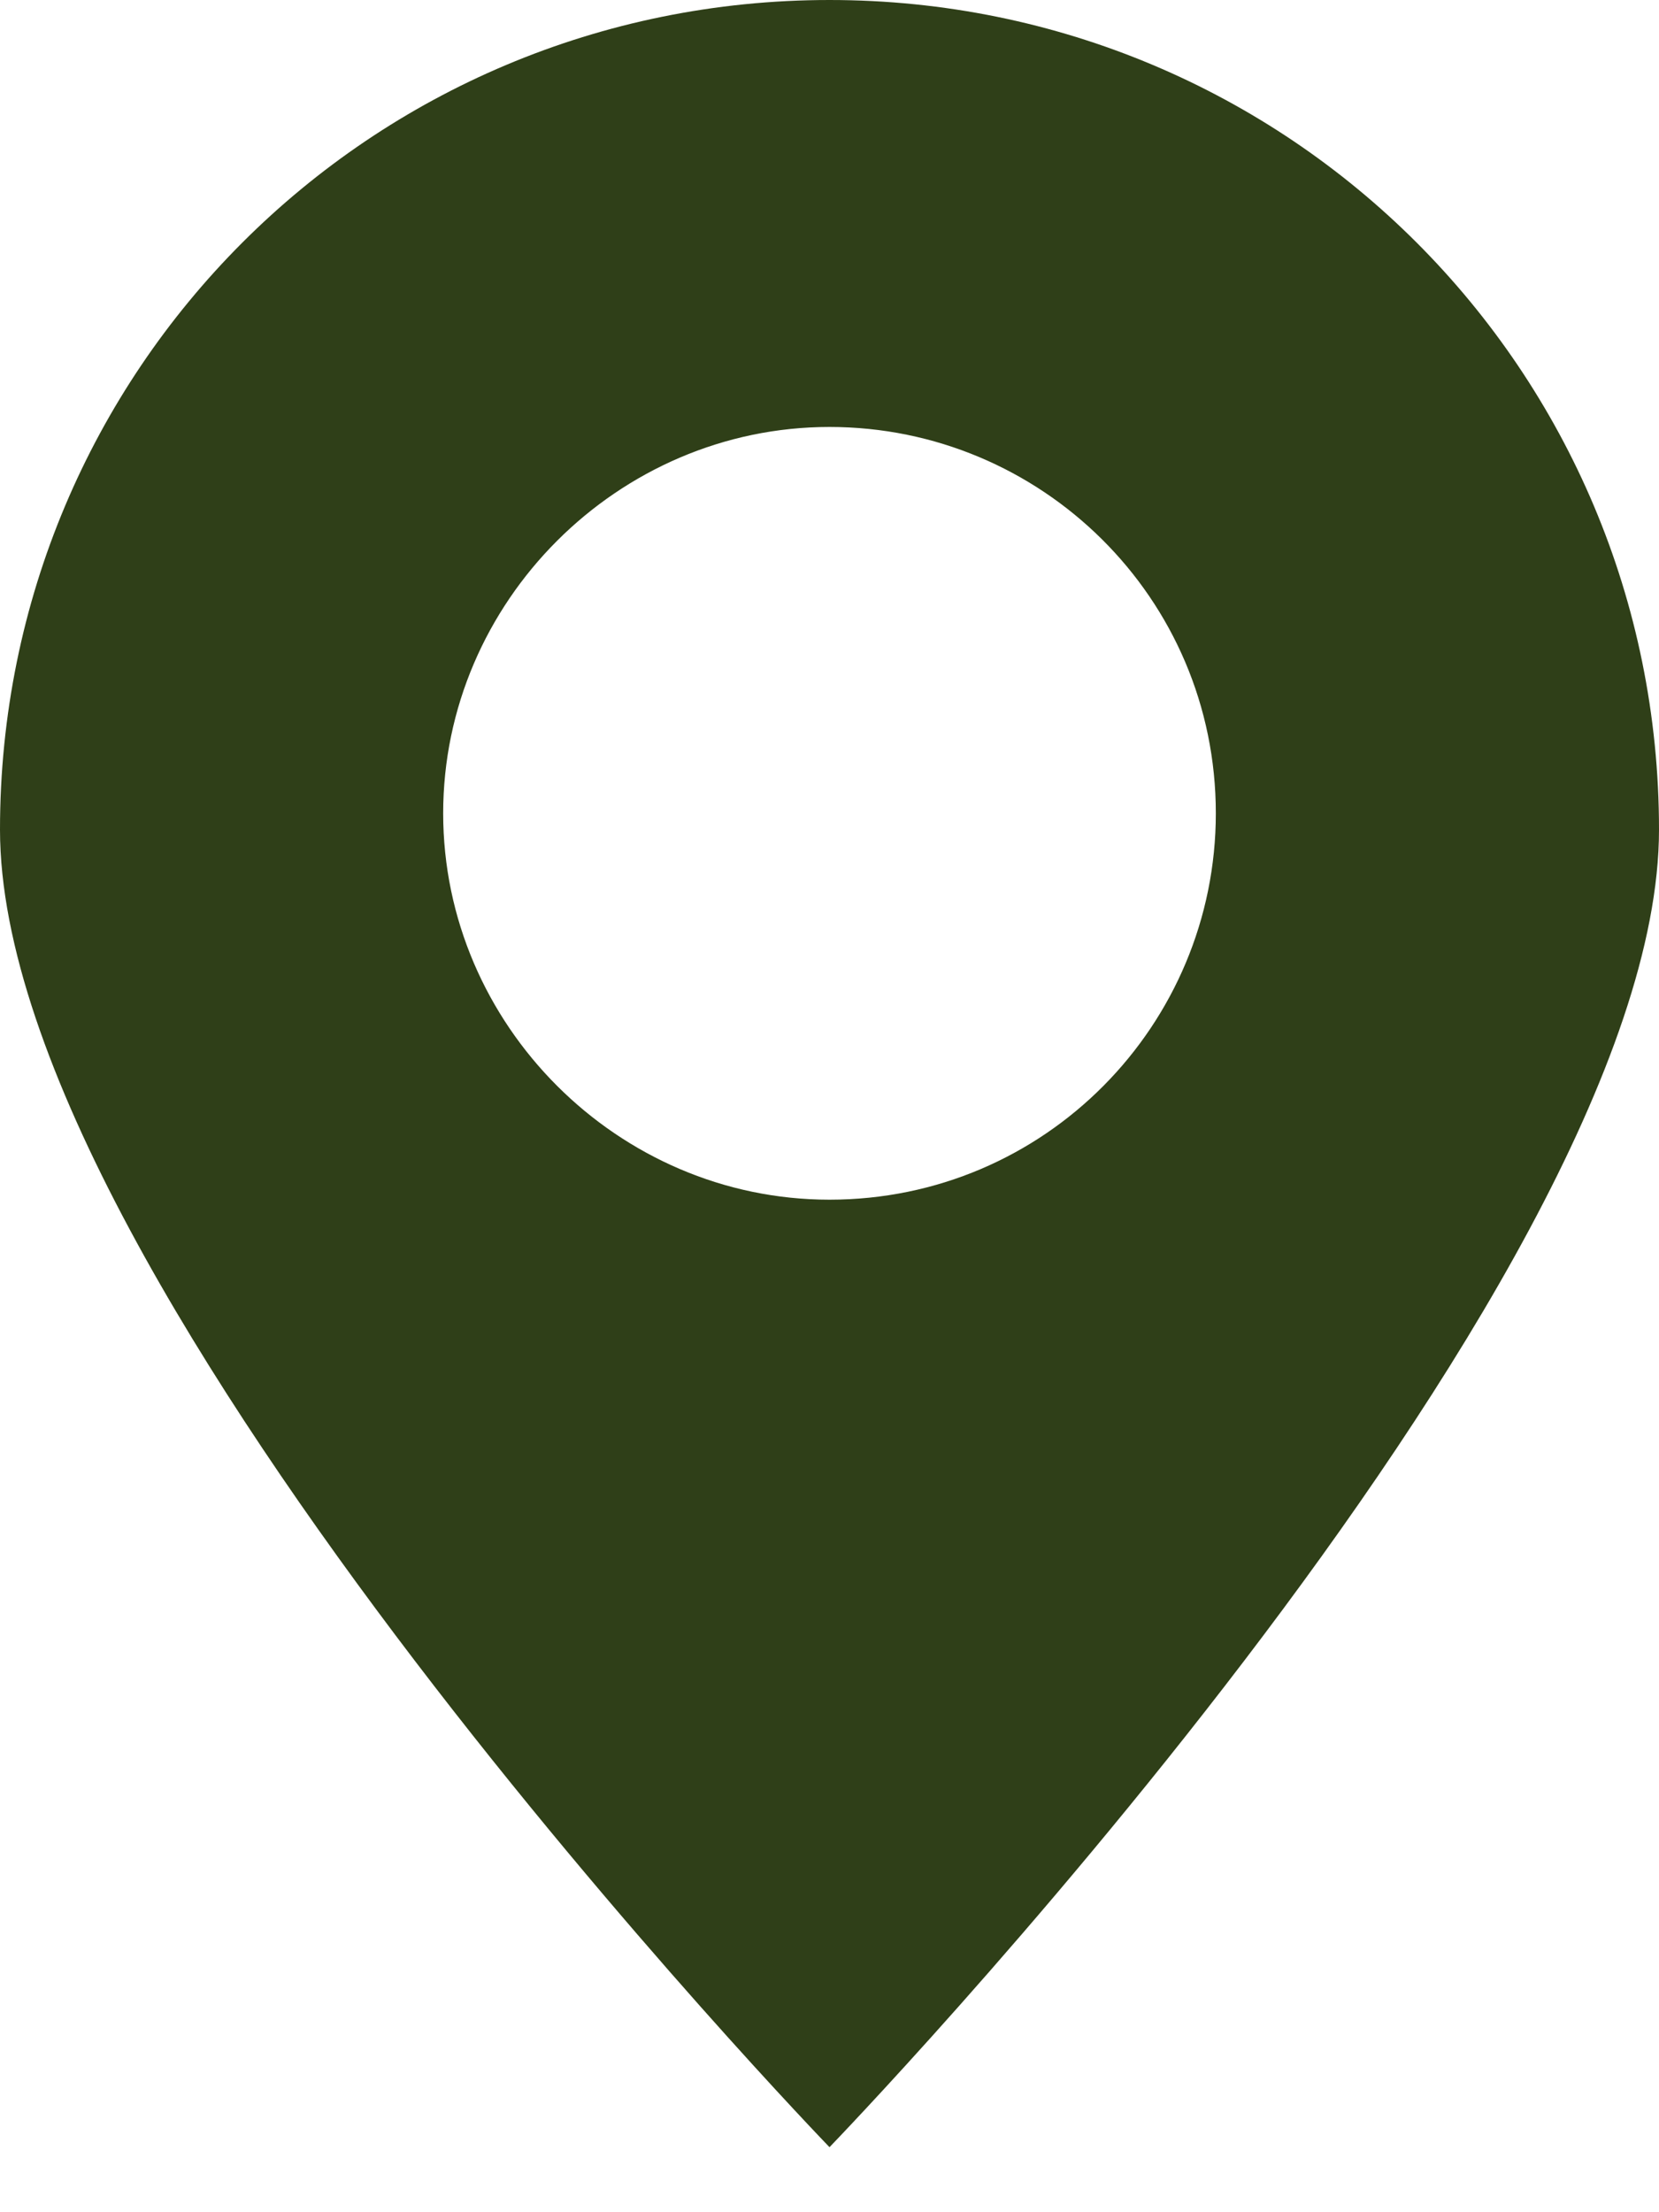 <?xml version="1.0" encoding="UTF-8"?> <svg xmlns="http://www.w3.org/2000/svg" width="15" height="20" viewBox="0 0 15 20" fill="none"> <path d="M15 7.5C15 3.346 11.654 0 7.5 0C3.346 0 0 3.346 0 7.5C0 11.654 7.5 19.412 7.5 19.412C7.5 19.412 15 11.654 15 7.5ZM4.007 7.353C4.007 5.441 5.588 3.86 7.5 3.86C9.412 3.86 10.993 5.404 10.993 7.353C10.993 9.265 9.449 10.846 7.5 10.846C5.588 10.846 4.007 9.265 4.007 7.353Z" fill="#2F3F18"></path> </svg> 